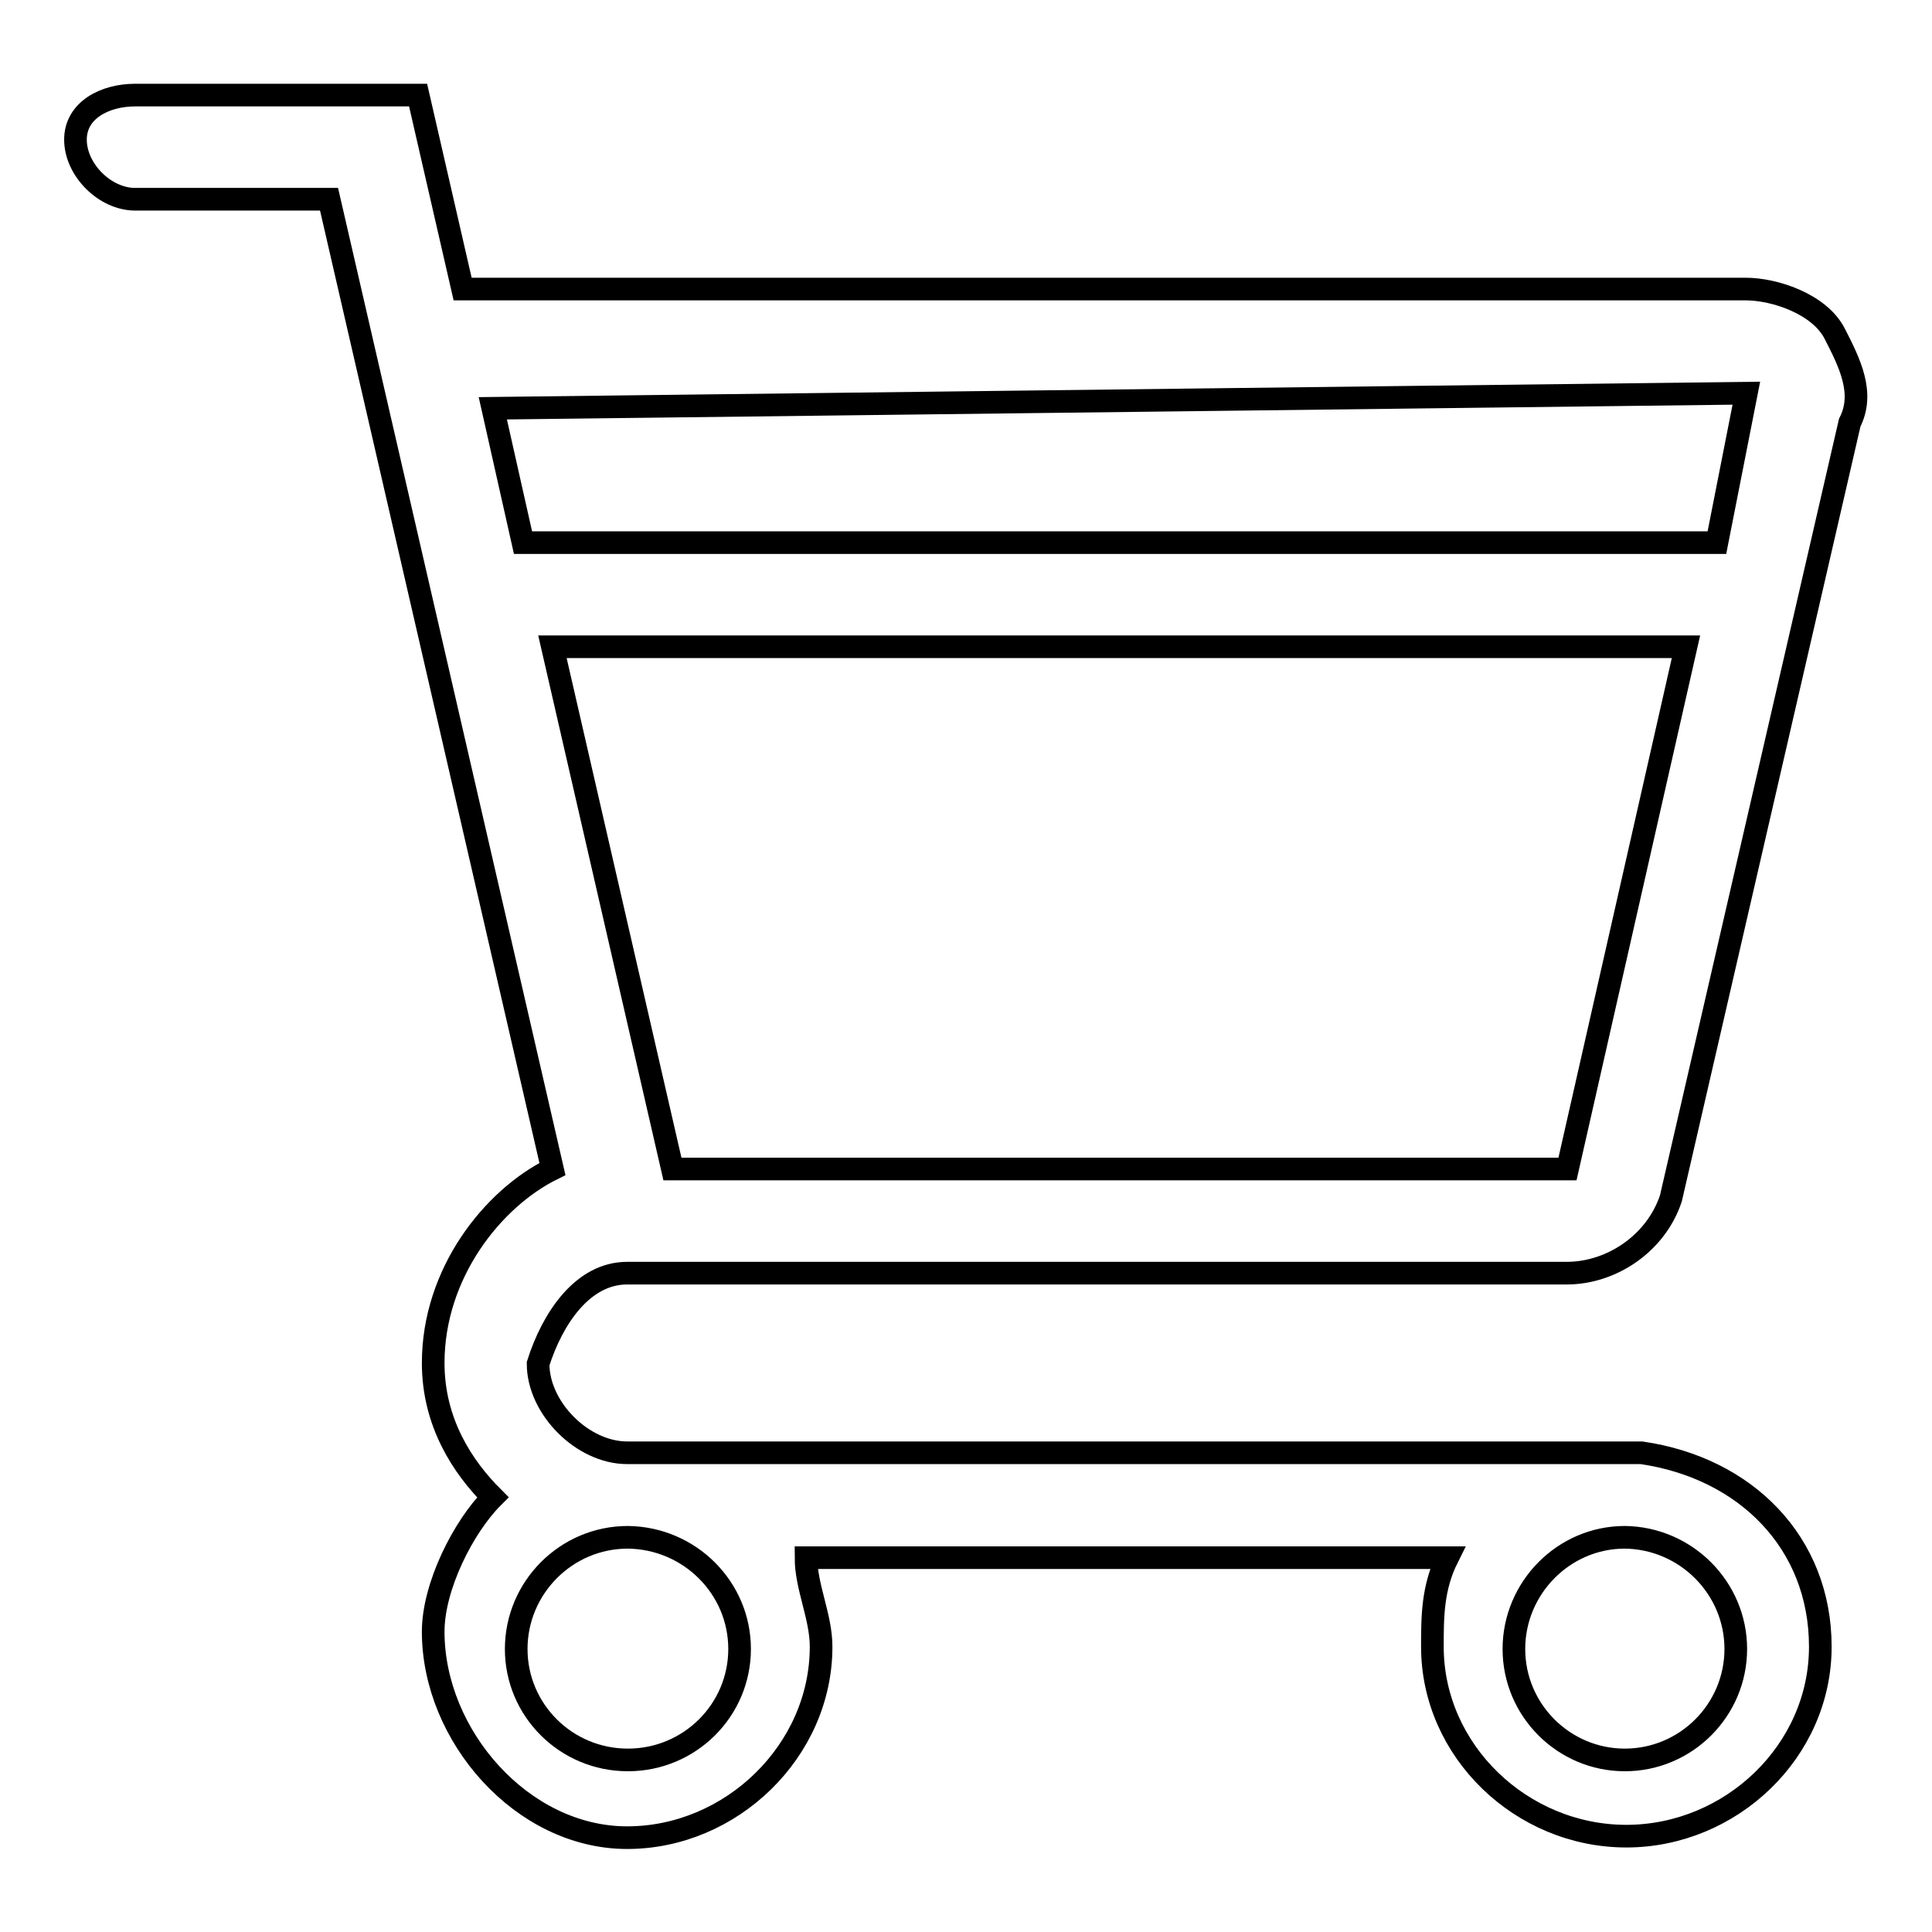 <?xml version="1.0" encoding="utf-8"?>
<!-- Svg Vector Icons : http://www.onlinewebfonts.com/icon -->
<!DOCTYPE svg PUBLIC "-//W3C//DTD SVG 1.1//EN" "http://www.w3.org/Graphics/SVG/1.1/DTD/svg11.dtd">
<svg version="1.1" xmlns="http://www.w3.org/2000/svg" xmlns:xlink="http://www.w3.org/1999/xlink" x="0px" y="0px" viewBox="0 0 256 256" enable-background="new 0 0 256 256" xml:space="preserve">
<g><g><path stroke-width="3" fill-opacity="0" stroke="#000000"  d="M83.1,168.7h124.5c5.9,0,11.8-3.9,13.8-9.9l23.7-102.8c2-3.9,0-7.9-2-11.8s-7.9-5.9-11.8-5.9h-170l-5.9-25.7H17.9c-4,0-7.9,2-7.9,5.9c0,4,3.9,7.9,7.9,7.9h25.7l29.6,128.5c-7.9,3.9-15.8,13.8-15.8,25.7c0,7.9,3.9,13.8,7.9,17.8c-3.9,3.9-7.9,11.8-7.9,17.8c0,13.8,11.8,27.3,25.7,27.3c13.8,0,25.7-11.5,25.7-25.3c0-4-2-7.9-2-11.8h85c-2,4-2,7.9-2,11.8c0,13.8,11.8,25.1,25.7,25.1c13.8,0,25.7-11.2,25.7-25.1c0-13.8-9.9-23.7-23.7-25.7h-2H83.1l0,0c-5.9,0-11.8-5.9-11.8-11.8C73.2,174.7,77.2,168.7,83.1,168.7z M207.7,154.9H89.1L73.2,85.7h150.2L207.7,154.9z M231.4,52.1l-3.9,19.8H69.3l-4-17.8L231.4,52.1z M98,218.5c0,8.1-6.6,14.7-14.8,14.7c-8.2,0-14.8-6.6-14.8-14.7s6.6-14.8,14.8-14.8C91.4,203.8,98,210.4,98,218.5z M230,218.5c0,8.1-6.6,14.7-14.7,14.7s-14.7-6.6-14.7-14.7s6.6-14.8,14.7-14.8C223.4,203.8,230,210.4,230,218.5z"/></g></g>
</svg>
